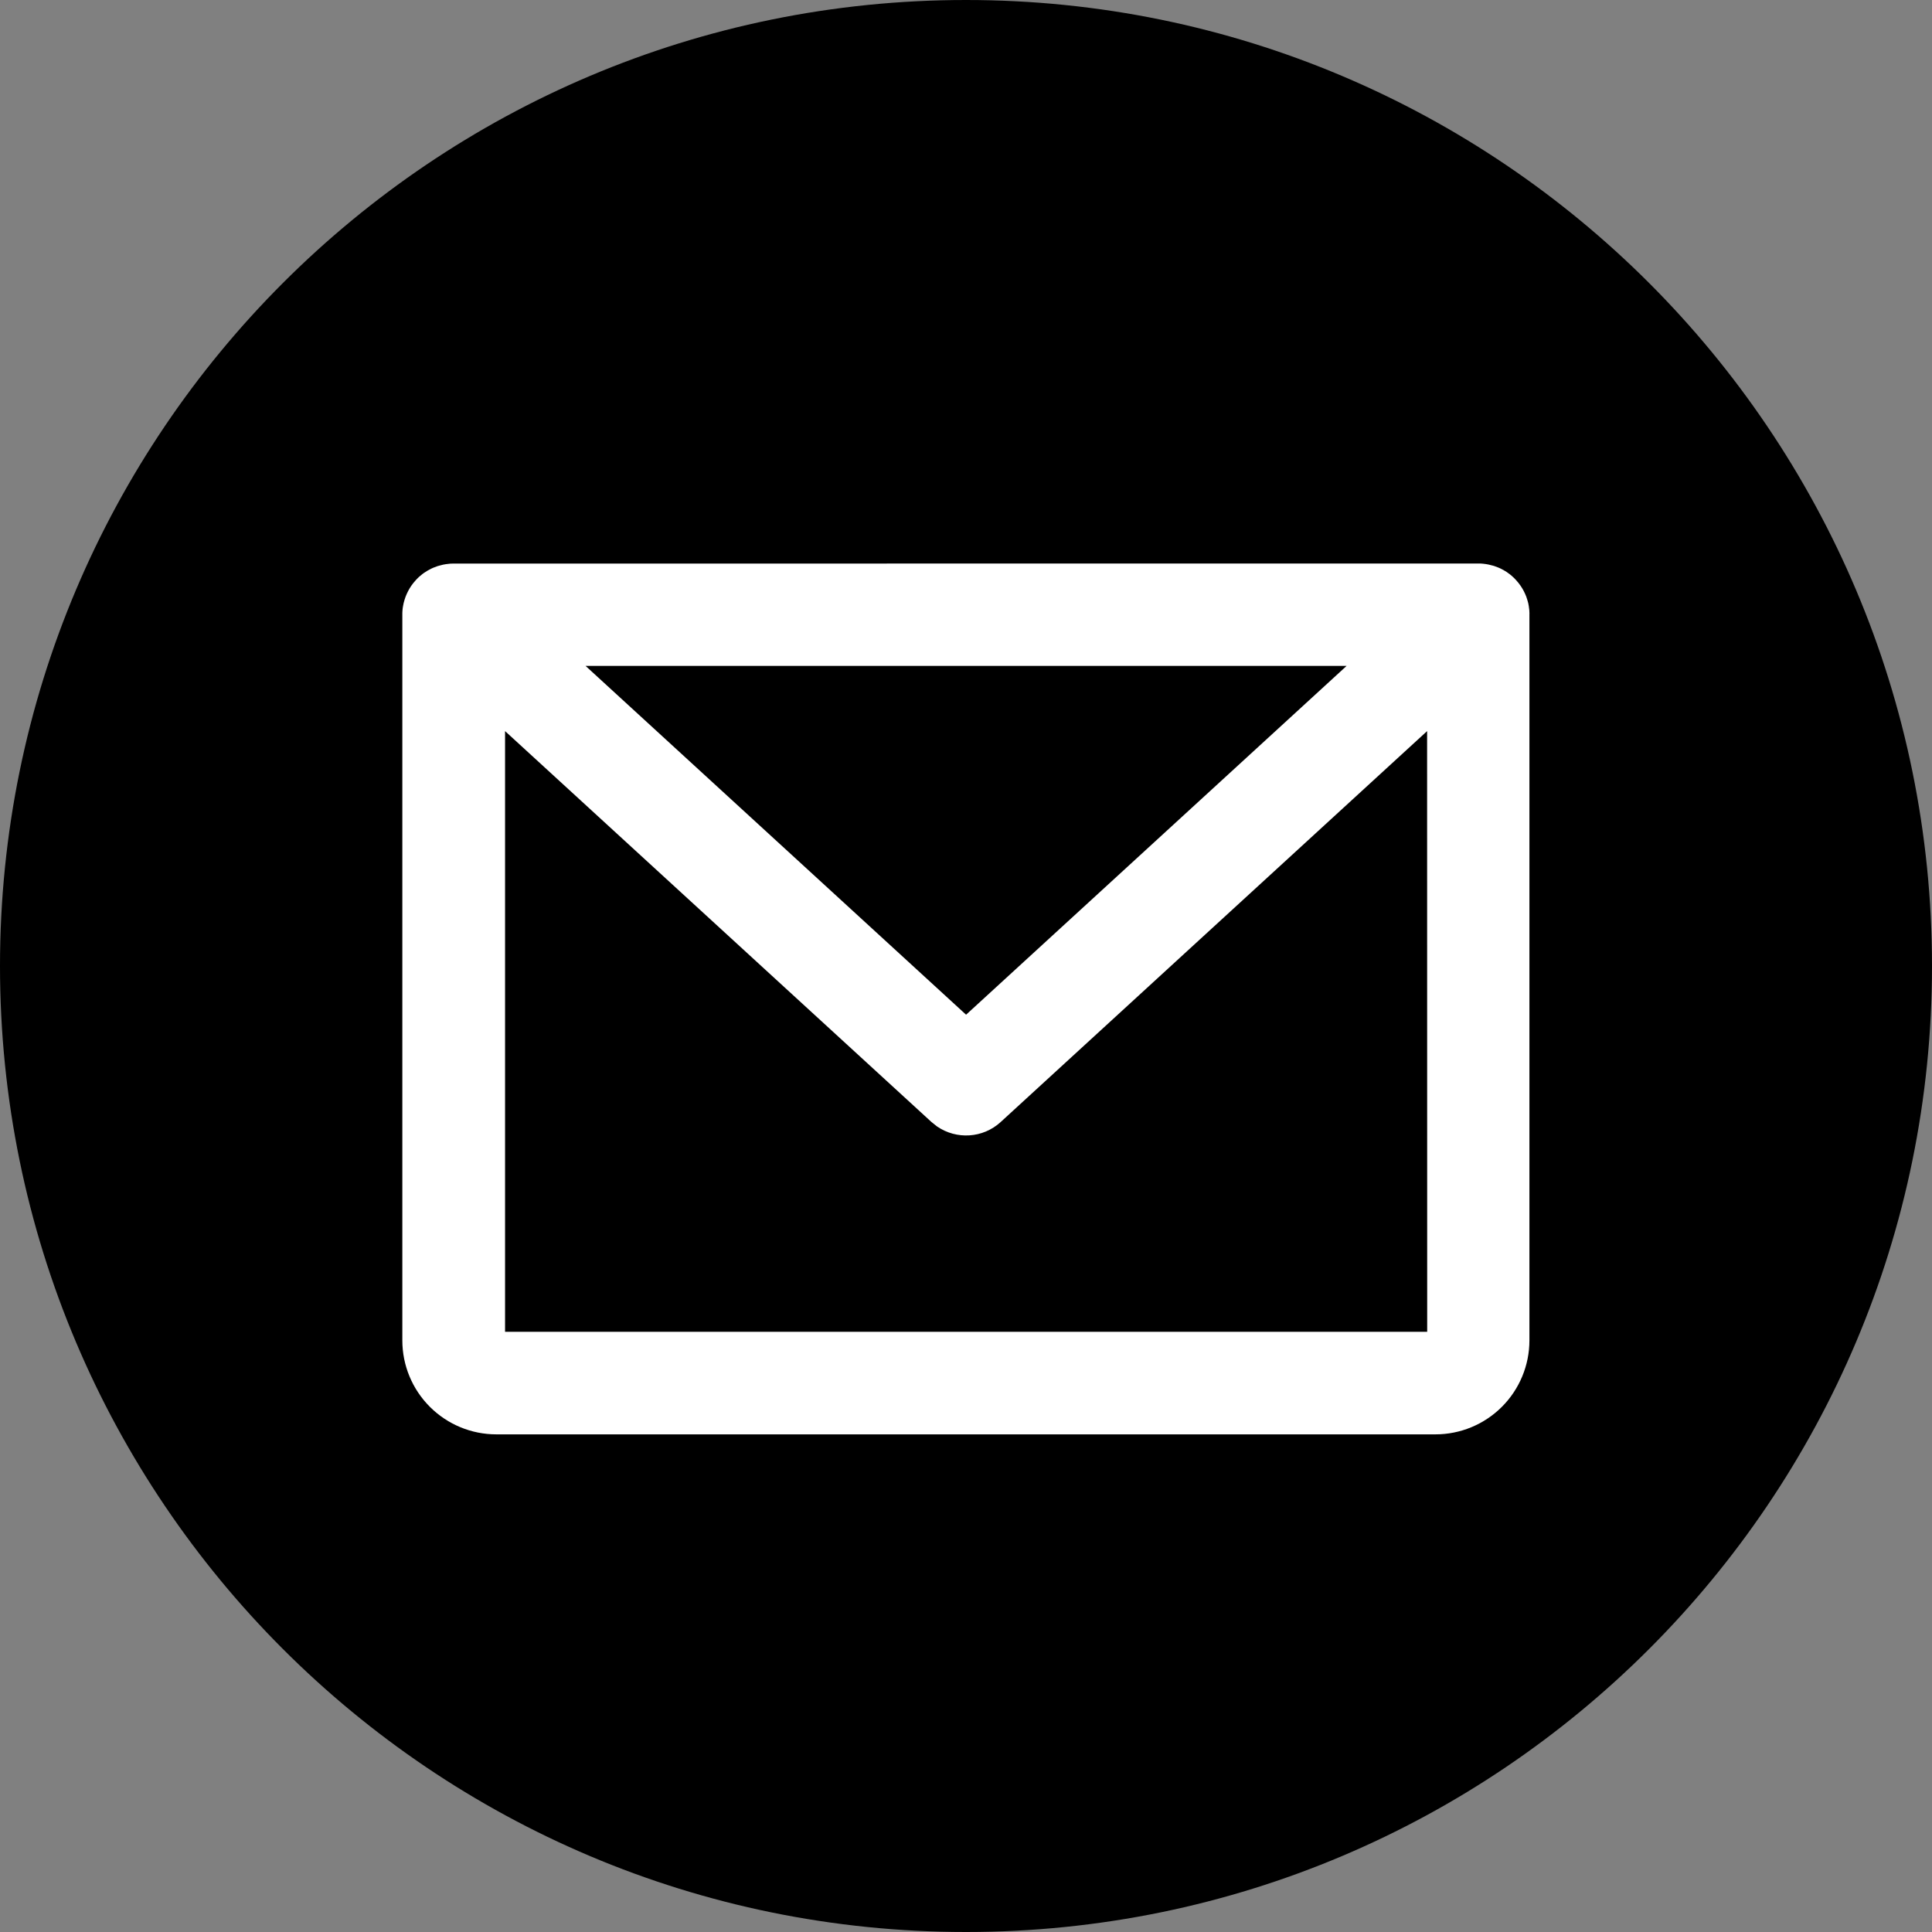 <svg fill="none" height="24" viewBox="0 0 24 24" width="24" xmlns="http://www.w3.org/2000/svg"><rect x="0" y="0" width="24" height="24" fill="#808080" stroke="none"/><path d="m0 12c0-6.627 5.373-12 12-12 6.627 0 12 5.373 12 12 0 6.627-5.373 12-12 12-6.627 0-12-5.373-12-12z" fill="#000"/><path d="m18.364 7c.003 0 .005 0.0.008 0.0.018 0.0.035.001.053.003.011.001.022.002.032.004.011.002.022.004.034.006.018.004.035.008.052.013.007.002.014.004.021.006.018.006.036.013.053.02.009.004.018.008.026.012.015.007.029.015.043.023.009.005.019.011.028.017.013.009.026.018.039.028.009.007.018.014.027.022.01.009.02.018.029.027.008.008.016.017.024.025l.006.007c.035.039.065.082.089.128.006.012.012.023.017.035.005.012.01.024.015.036.005.013.009.026.013.04.004.013.007.026.011.039.003.013.005.025.007.037.006.035.009.071.009.108l-.004-.068c.002.016.003.032.003.049l0.0.019v9.015c0 .309-.123.606-.342.825-.219.219-.516.342-.825.342h-11.667c-.309 0-.606-.123-.825-.342-.219-.219-.342-.515-.342-.825v-9.015c0-.007 0-.013 0-.02 0-.016.002-.032.003-.048.002-.014.003-.027.006-.04.002-.012.004-.024.007-.036.003-.014.007-.027.011-.04.004-.013.008-.026.013-.039.005-.012.01-.025.015-.036.005-.012.011-.023.017-.035.024-.046.054-.09.089-.128.002-.002.004-.004.006-.007l.024-.025c.01-.009.019-.018.029-.027l-.054.052c.025-.027.052-.052.081-.074.013-.01.025-.019.039-.027.009-.006.019-.012.028-.018.014-.008.028-.016.043-.023.009-.004.017-.008.026-.012.017-.007.035-.014.053-.02.007-.002.014-.004.021-.006.017-.005.034-.009.051-.013.012-.002.023-.004.034-.006.03-.004.061-.007.093-.007l-.062.003c.018-.002.036-.003.054-.003l.008-0zm-.636 2.082-5.297 4.856c-.221.203-.55.221-.791.055l-.069-.055-5.297-4.856v7.462h11.455zm-1-.81h-9.454l4.727 4.333z" fill="#fff"/></svg>